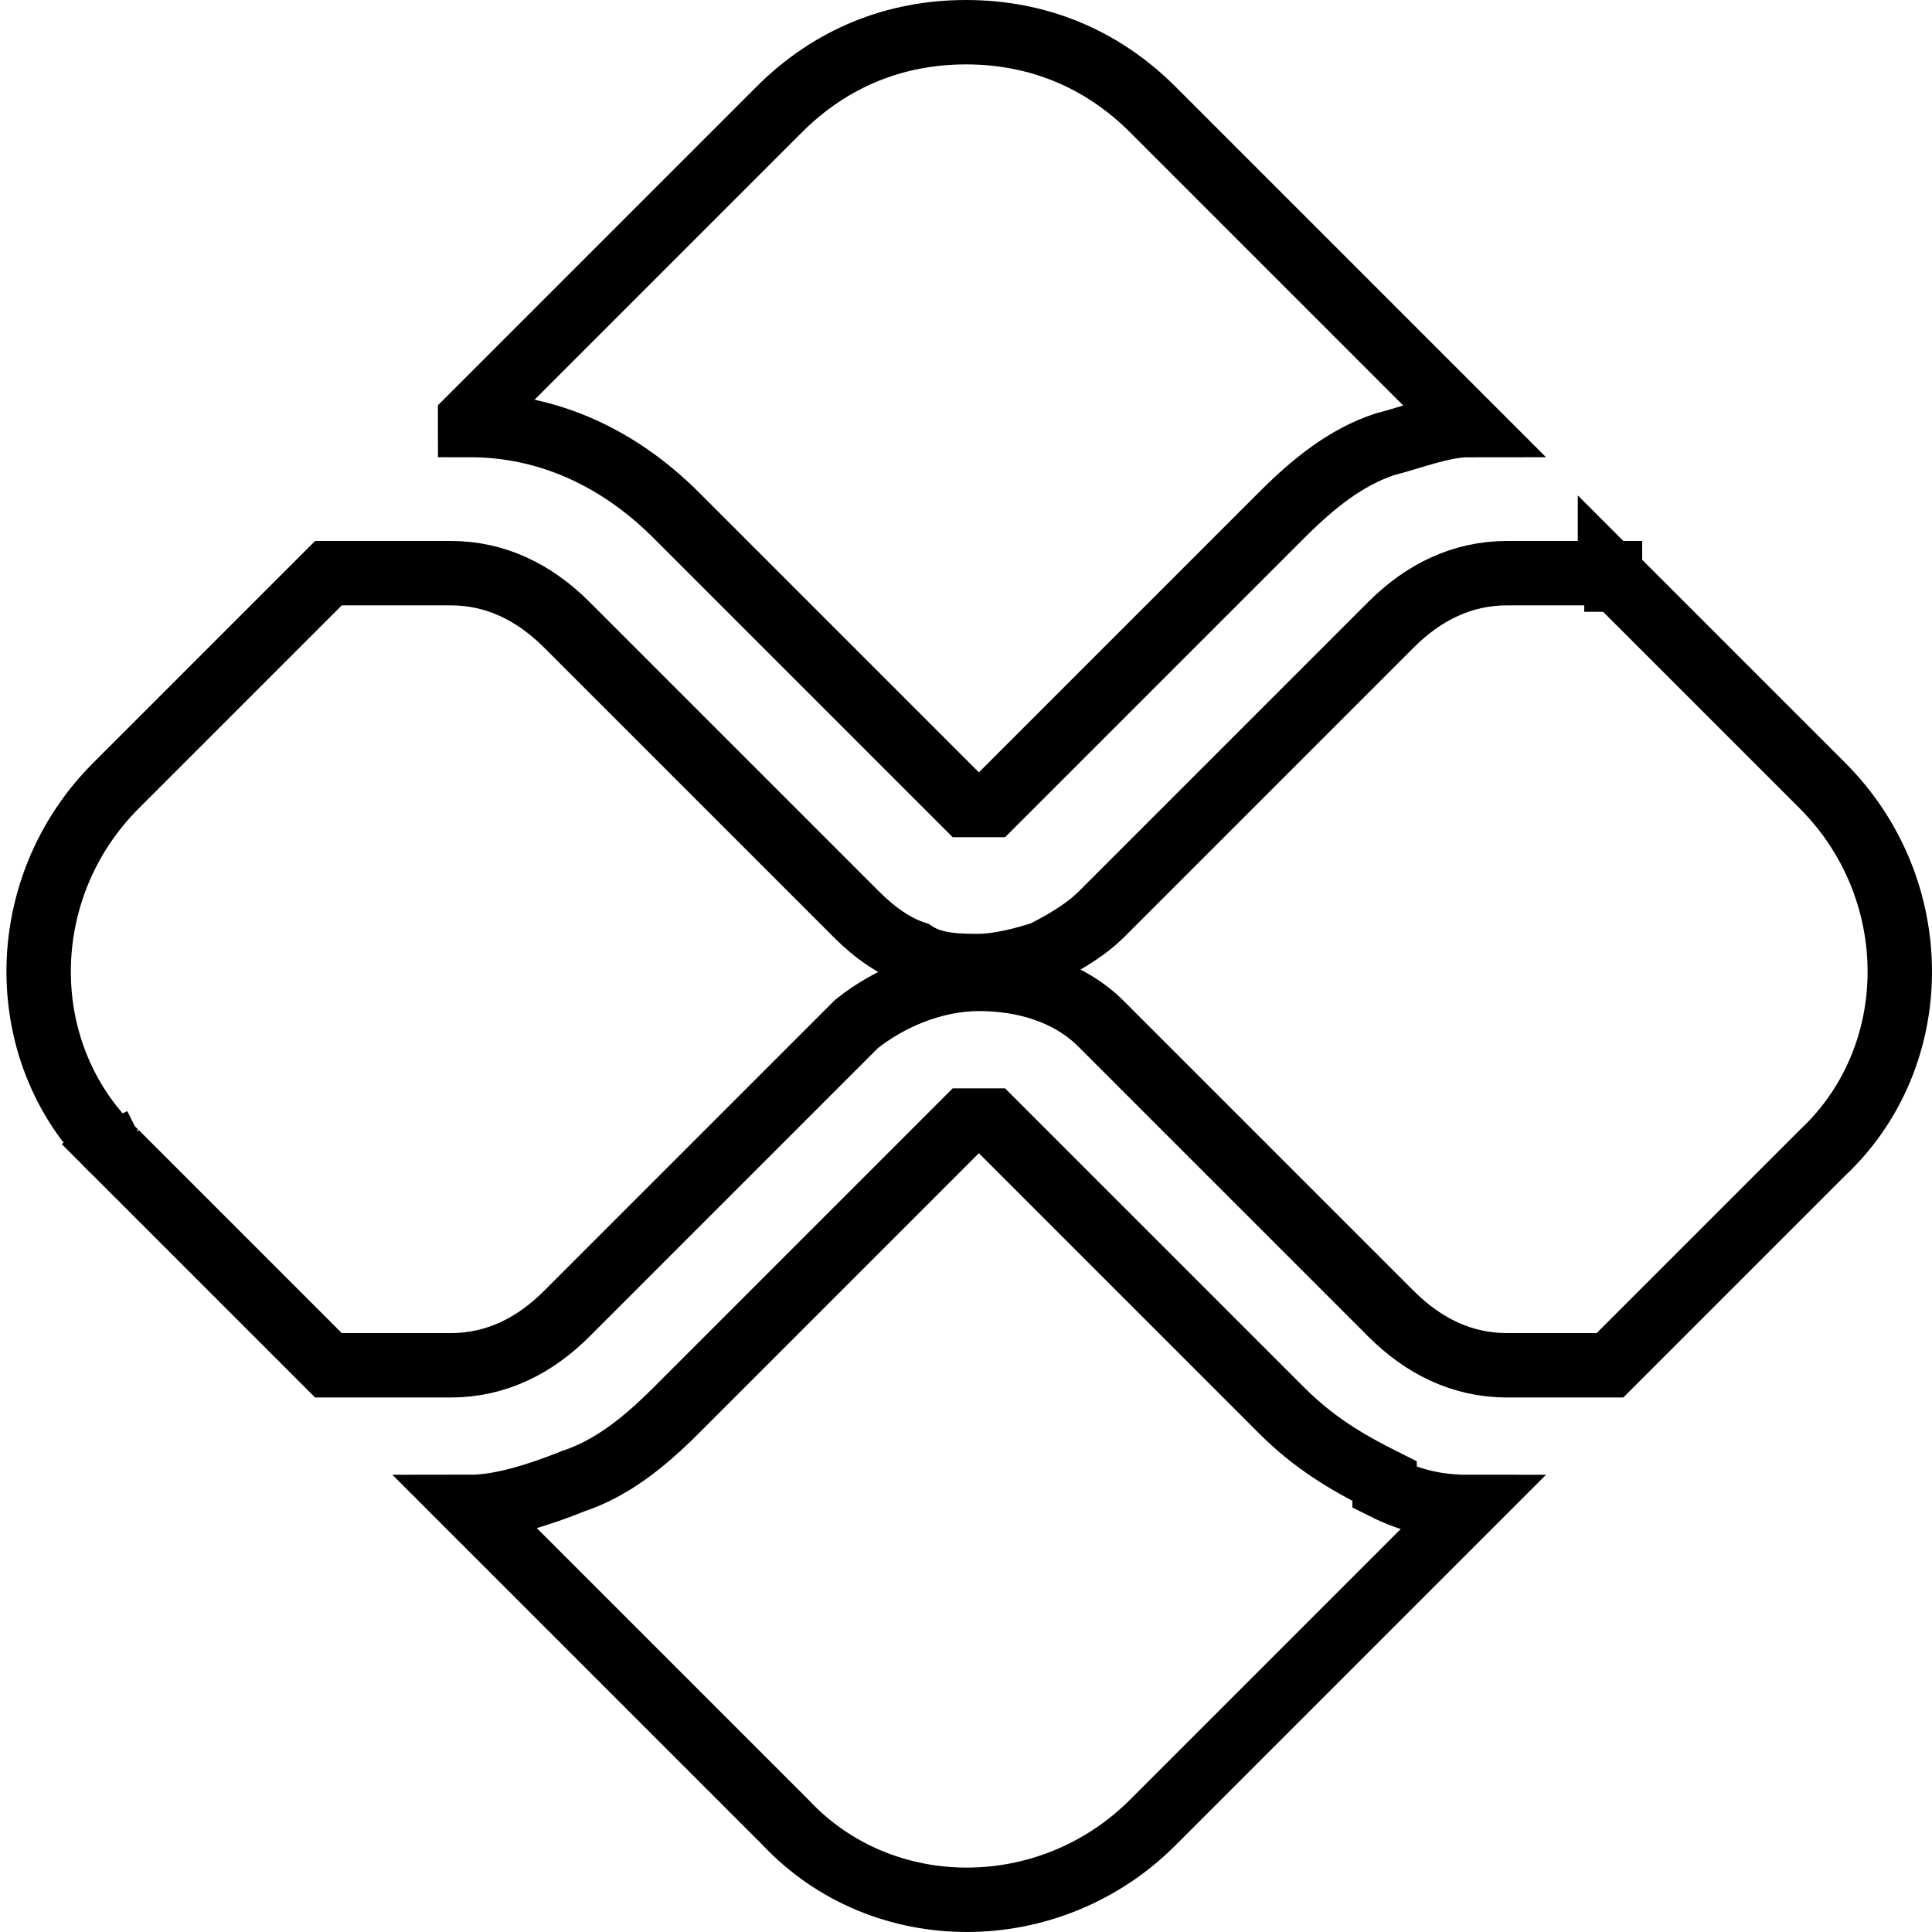 <?xml version="1.0" encoding="UTF-8"?>
<svg xmlns="http://www.w3.org/2000/svg" version="1.1" viewBox="0 0 30 30">
  <defs>
    <style>
      .cls-1 {
        fill: none;
        stroke: #000;
      }
    </style>
  </defs>
  <!-- Generator: Adobe Illustrator 28.7.1, SVG Export Plug-In . SVG Version: 1.2.0 Build 142)  -->
  <g>
    <g id="Layer_1">
      <path class="cls-1" d="M7.3,6.5L12.1,1.7c.8-.8,1.8-1.2,2.9-1.2s2.1.4,2.9,1.2c0,0,0,0,0,0l4.9,4.9c-.4,0-.9.2-1.3.3-.6.2-1.1.6-1.6,1.1,0,0,0,0,0,0l-4.5,4.5h0s0,0-.1,0c0,0,0,0-.1,0s0,0-.1,0c0,0,0,0-.1,0h0s-4.5-4.5-4.5-4.5c-.9-.9-2-1.4-3.2-1.4ZM21.5,23.1c.4.2.8.3,1.3.3l-4.9,4.9c-1.6,1.6-4.2,1.6-5.7,0l-4.9-4.9c.5,0,1.1-.2,1.6-.4.6-.2,1.1-.6,1.6-1.1,0,0,0,0,0,0l4.5-4.5c0,0,.2,0,.2,0s.2,0,.2,0l4.5,4.5s0,0,0,0c.5.5,1,.8,1.6,1.1Z"/>
      <path class="cls-1" d="M24.6,9h.4c0-.1,0-.1,0-.1h-1.6c-.7,0-1.3.3-1.8.8h0s-4.5,4.5-4.5,4.5c0,0,0,0,0,0-.2.2-.5.4-.9.6-.3.1-.7.2-1,.2s-.7,0-1-.2c-.3-.1-.6-.3-.9-.6,0,0,0,0,0,0l-4.5-4.5s0,0,0,0c-.5-.5-1.1-.8-1.8-.8h-1.9s0,0,0,0l-3.3,3.3h0c-1.6,1.6-1.6,4.2,0,5.7l.4-.2M24.6,9h.4c0-.1,0-.1,0-.1l3.3,3.3c1.6,1.6,1.6,4.2,0,5.7l-3.3,3.3s0,0,0,0h-1.6c-.7,0-1.3-.3-1.8-.8h0s-4.5-4.5-4.5-4.5h0s0,0,0,0c-.5-.5-1.2-.7-1.9-.7s-1.4.3-1.9.7h0s0,0,0,0l-4.5,4.5c-.5.5-1.1.8-1.8.8h-1.9s0,0,0,0c0,0,0,0,0,0l-3.3-3.3.4-.2"/>
    </g>
  </g>
</svg>